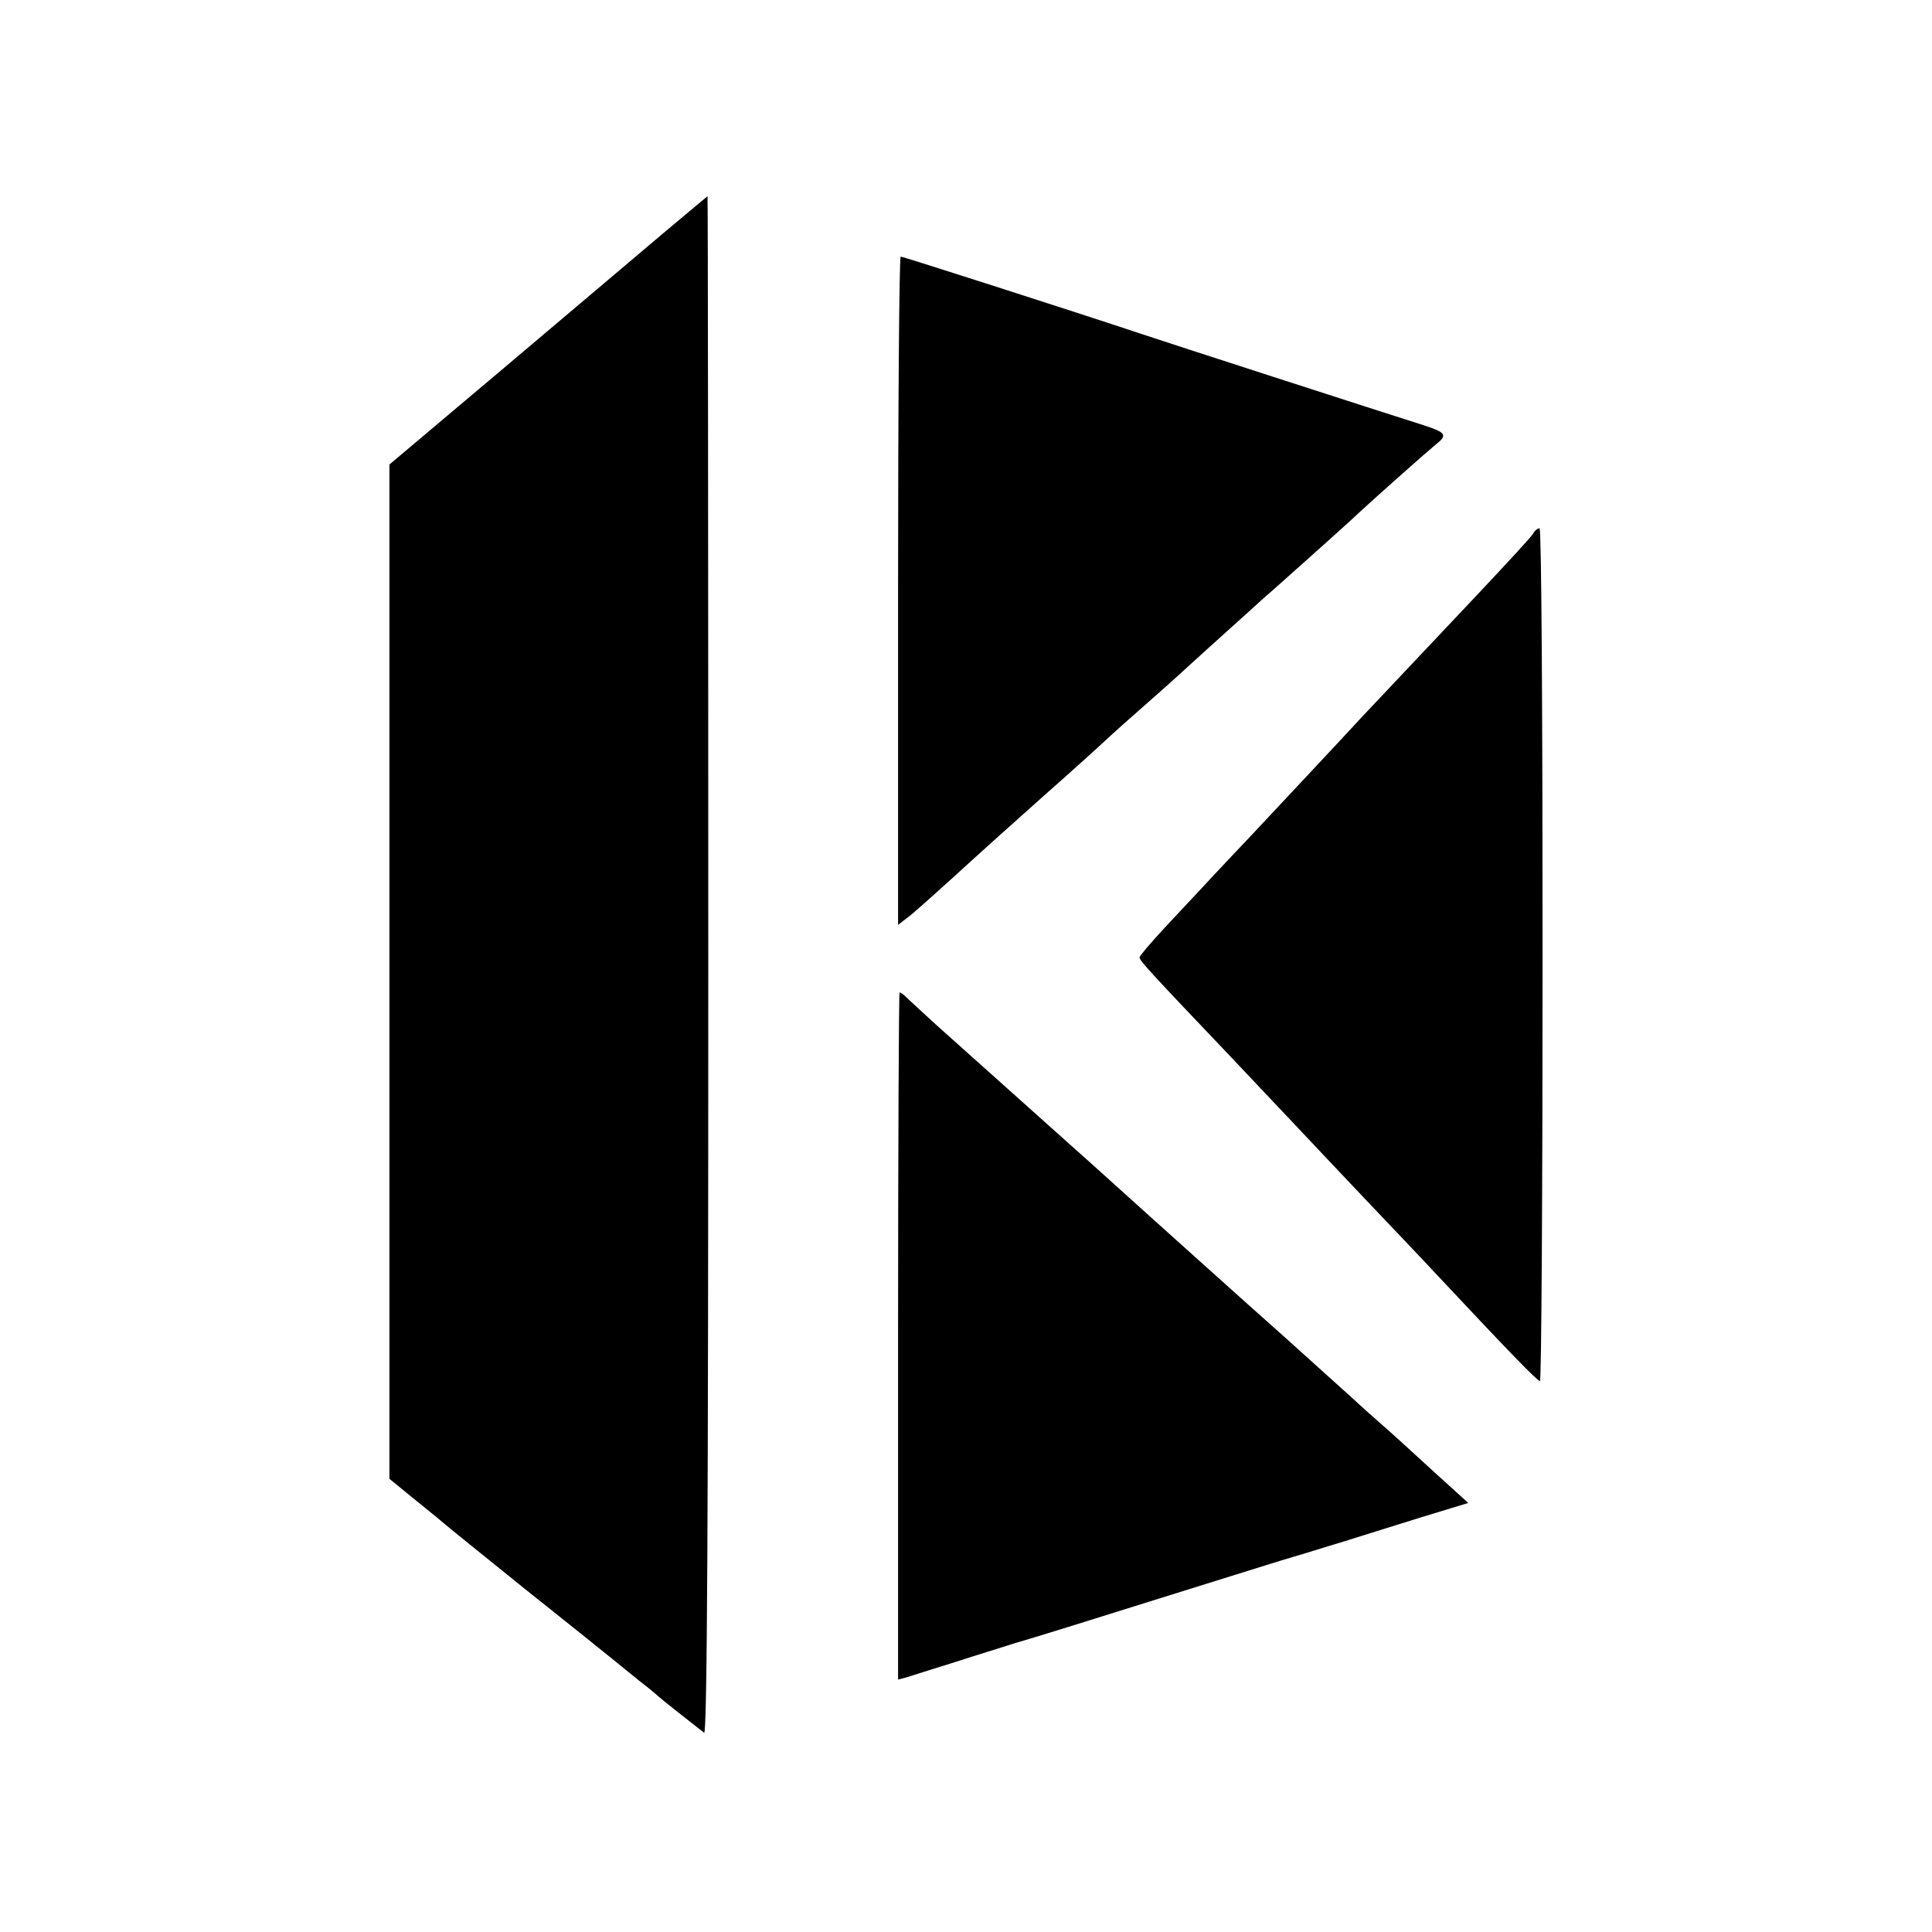 <?xml version="1.0" standalone="no"?>
<!DOCTYPE svg PUBLIC "-//W3C//DTD SVG 20010904//EN"
 "http://www.w3.org/TR/2001/REC-SVG-20010904/DTD/svg10.dtd">
<svg version="1.0" xmlns="http://www.w3.org/2000/svg"
 width="512pt" height="512pt" viewBox="0 0 512 512"
 preserveAspectRatio="xMidYMid meet">
<g transform="translate(0,512) scale(0.1,-0.1)"
fill="#000000" stroke="none">
<path d="M1759 4503 c-64 -54 -253 -214 -421 -356 l-306 -258 0 -1344 0 -1344
71 -58 c40 -32 74 -60 77 -63 3 -3 97 -79 210 -170 113 -90 219 -175 236 -189
17 -14 48 -39 69 -56 21 -16 43 -34 49 -40 10 -9 96 -77 122 -97 8 -6 11 562
11 2032 0 1122 -1 2040 -2 2040 0 0 -53 -44 -116 -97z"/>
<path d="M2380 3554 l0 -885 26 20 c15 11 67 58 118 104 50 46 159 144 241
217 83 73 152 136 155 139 3 3 43 40 90 81 47 41 90 80 96 85 6 6 51 46 99 90
49 44 99 89 111 100 12 11 37 34 56 50 53 47 211 188 228 205 52 48 184 165
205 182 32 25 27 32 -32 51 -123 39 -686 221 -748 242 -174 58 -632 205 -638
205 -4 0 -7 -399 -7 -886z"/>
<path d="M4063 3706 c-4 -8 -71 -80 -148 -162 -169 -179 -251 -266 -302 -320
-58 -63 -253 -271 -298 -319 -22 -23 -67 -71 -100 -106 -32 -35 -90 -96 -127
-136 -37 -40 -68 -76 -68 -80 0 -9 24 -35 241 -263 86 -91 171 -181 189 -200
18 -19 94 -100 170 -180 76 -80 157 -165 180 -190 193 -206 274 -290 281 -290
4 0 7 509 7 1130 0 635 -3 1130 -8 1130 -5 0 -13 -6 -17 -14z"/>
<path d="M2380 1579 l0 -910 23 6 c12 4 69 22 127 40 58 19 128 40 155 49 68
20 165 50 455 141 135 42 265 83 290 90 25 7 81 25 125 38 44 14 138 43 208
65 l128 39 -98 89 c-53 49 -115 105 -137 124 -22 19 -47 42 -56 50 -8 8 -101
91 -205 185 -105 93 -260 233 -346 310 -85 77 -213 192 -284 255 -194 174
-215 192 -285 255 -36 33 -71 65 -78 72 -7 7 -15 13 -18 13 -2 0 -4 -410 -4
-911z"/>
</g>
</svg>
